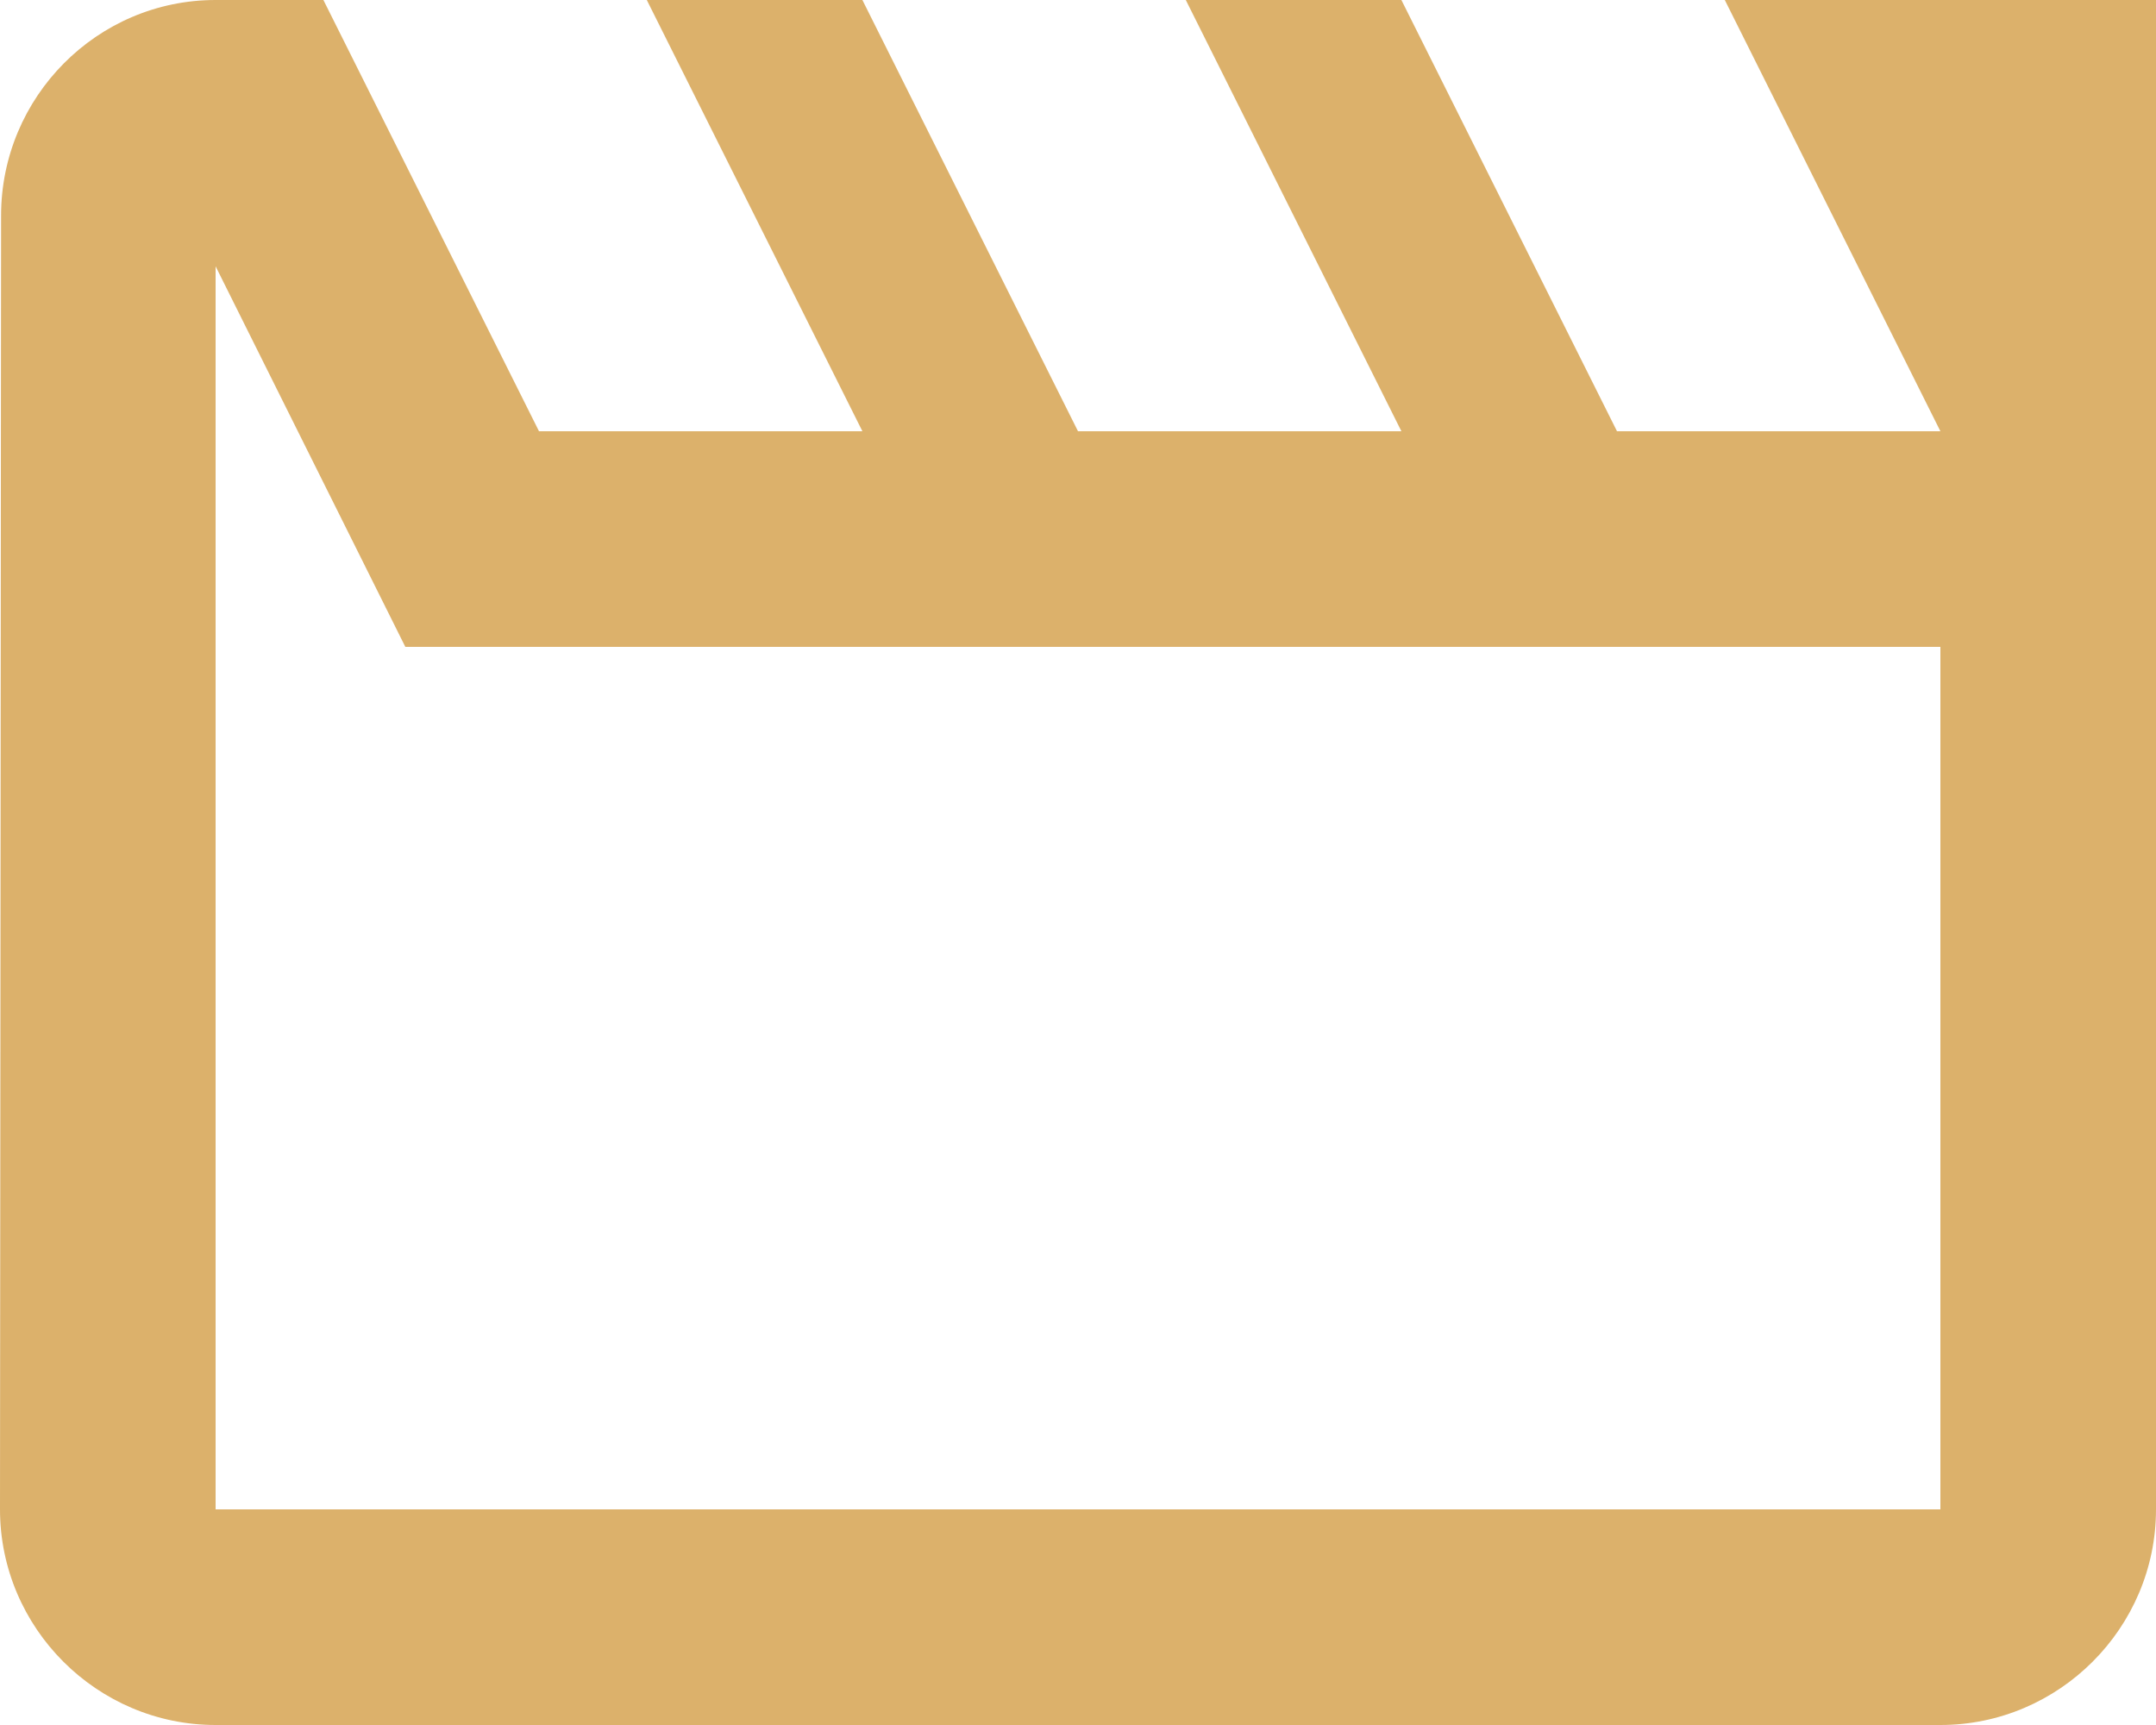 <svg width="20" height="16" viewBox="0 0 20 16" fill="none" xmlns="http://www.w3.org/2000/svg">
<path d="M2 2.47L3.76 6H18V14H2V2.47ZM20 0H16L18 4H15L13 0H11L13 4H10L8 0H6L8 4H5L3 0H2C0.9 0 0.01 0.9 0.01 2L0 14C0 15.1 0.9 16 2 16H18C19.1 16 20 15.1 20 14V0Z" fill="#DCB16B"/>
</svg>
